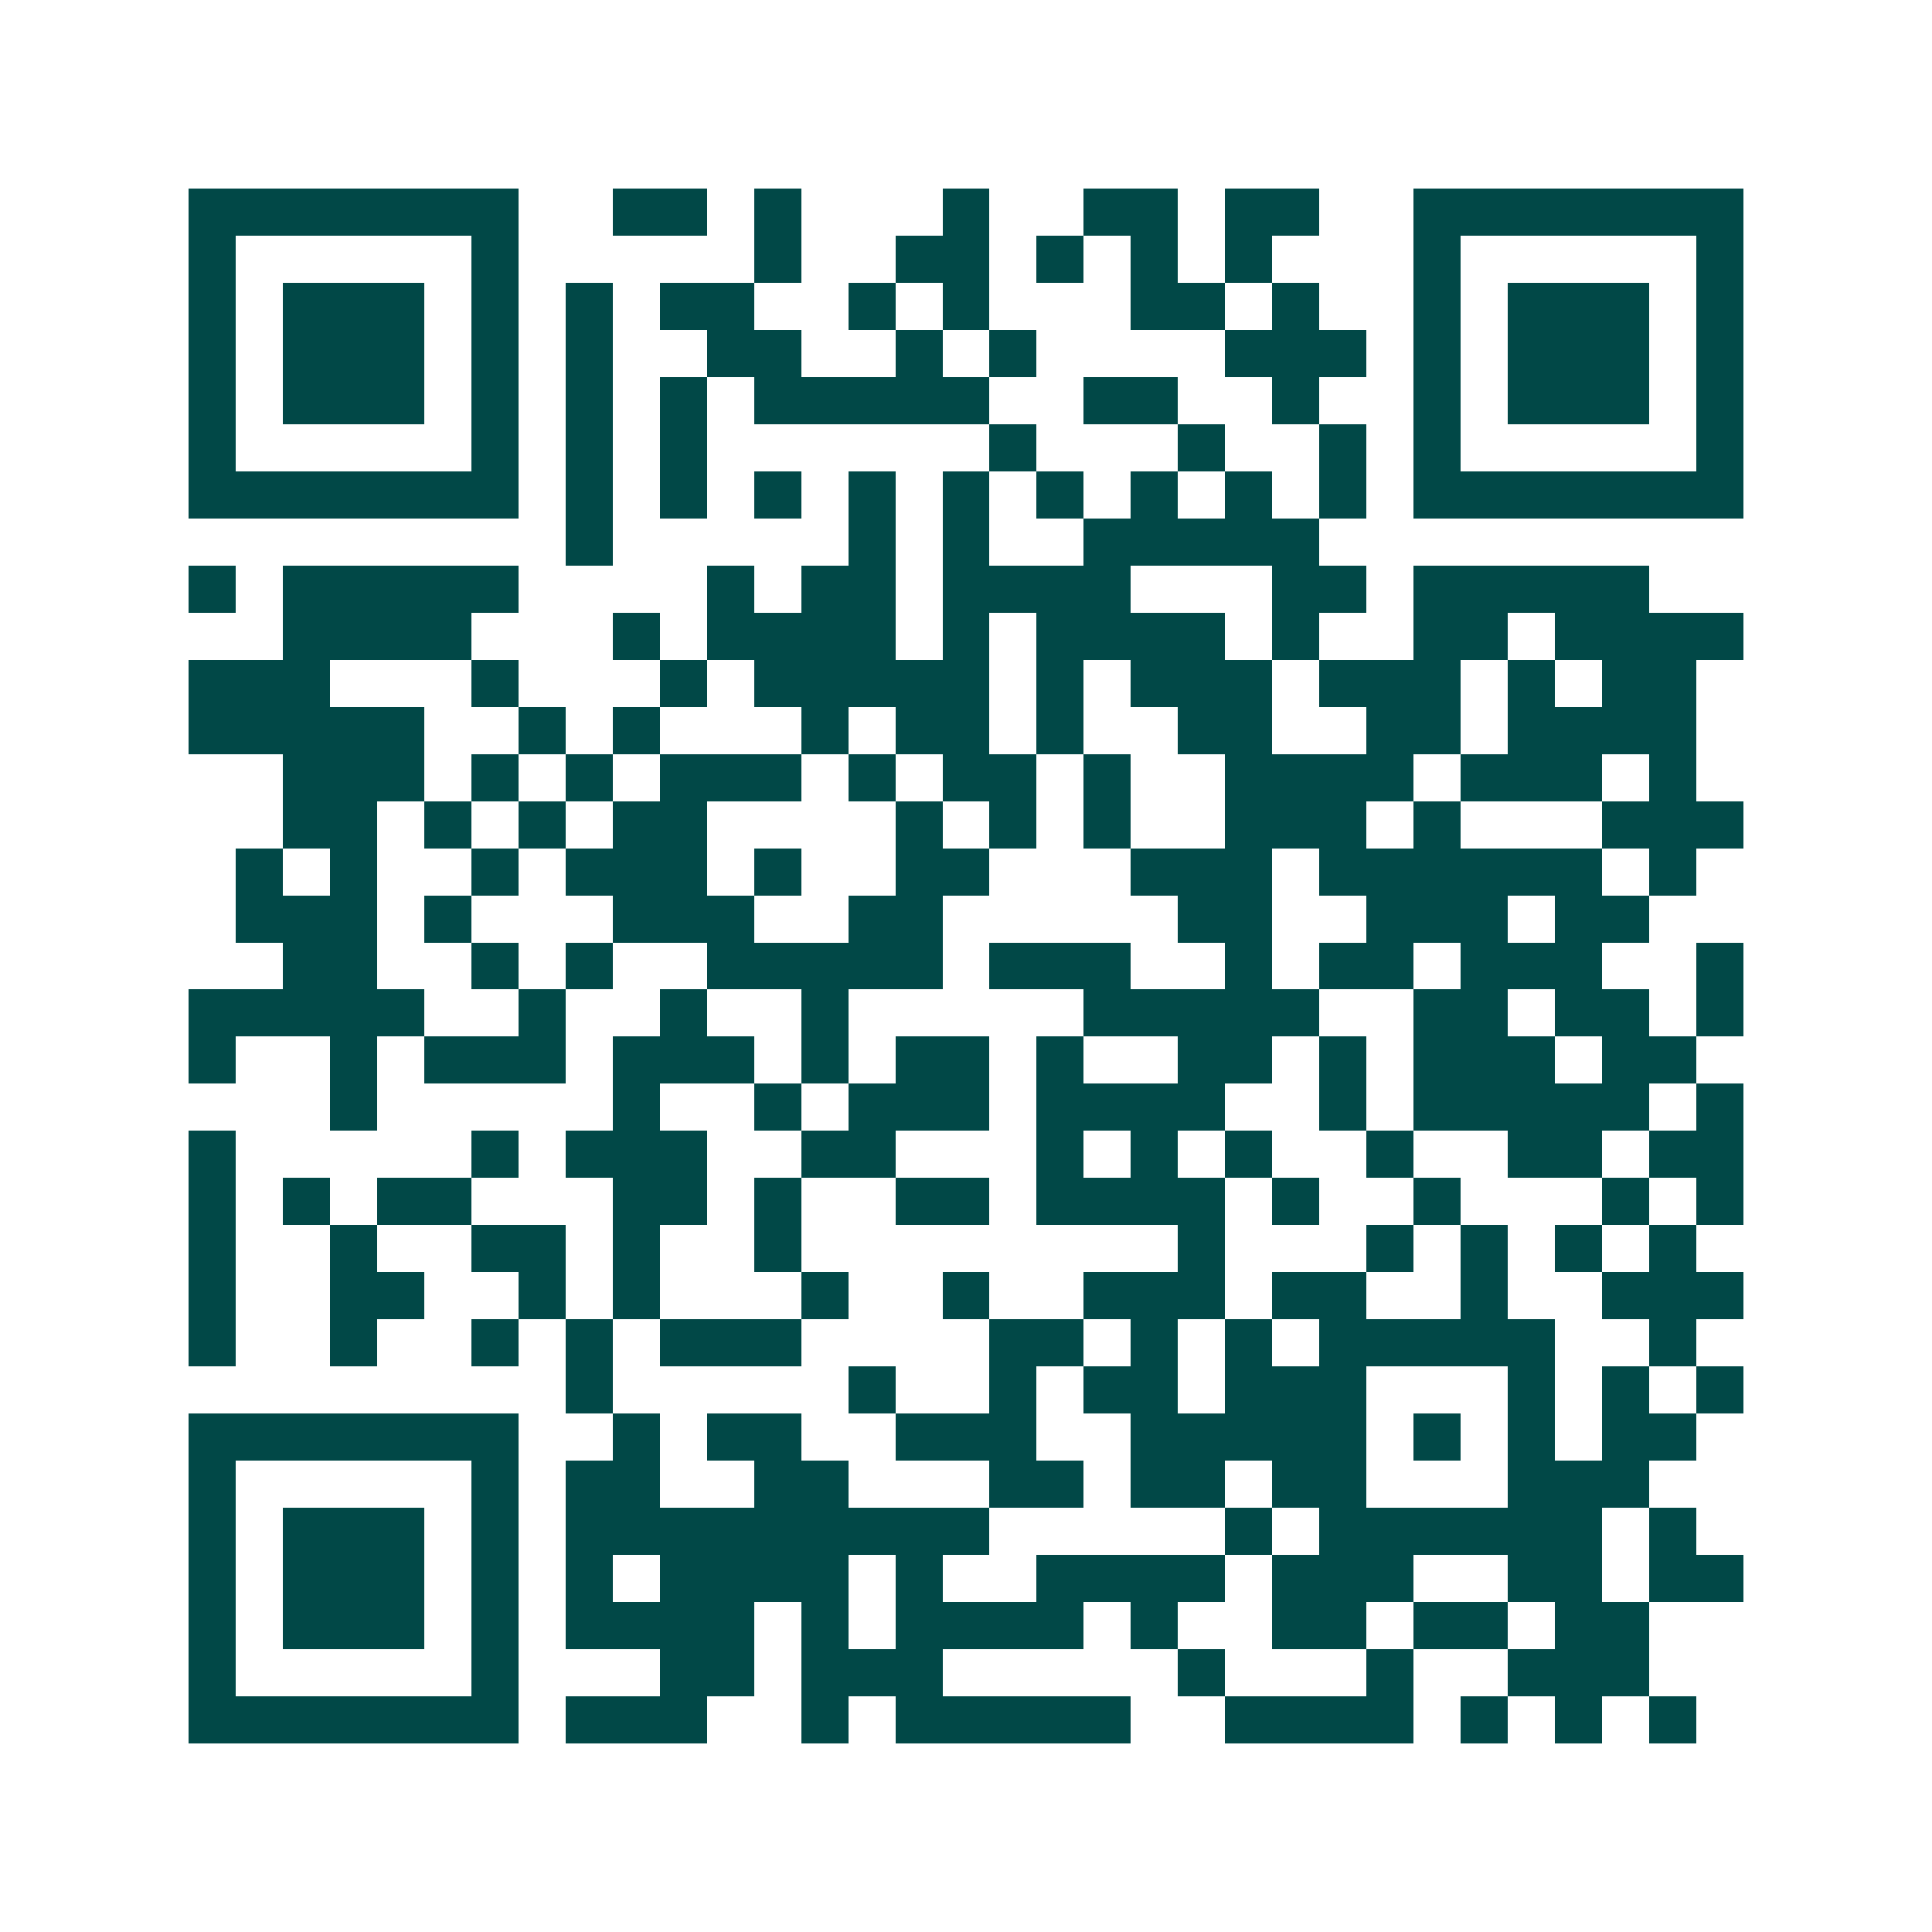 <svg xmlns="http://www.w3.org/2000/svg" width="200" height="200" viewBox="0 0 41 41" shape-rendering="crispEdges"><path fill="#ffffff" d="M0 0h41v41H0z"/><path stroke="#014847" d="M4 4.5h7m2 0h2m1 0h1m3 0h1m2 0h2m1 0h2m2 0h7M4 5.5h1m5 0h1m5 0h1m2 0h2m1 0h1m1 0h1m1 0h1m3 0h1m5 0h1M4 6.5h1m1 0h3m1 0h1m1 0h1m1 0h2m2 0h1m1 0h1m3 0h2m1 0h1m2 0h1m1 0h3m1 0h1M4 7.5h1m1 0h3m1 0h1m1 0h1m2 0h2m2 0h1m1 0h1m4 0h3m1 0h1m1 0h3m1 0h1M4 8.5h1m1 0h3m1 0h1m1 0h1m1 0h1m1 0h5m2 0h2m2 0h1m2 0h1m1 0h3m1 0h1M4 9.5h1m5 0h1m1 0h1m1 0h1m6 0h1m3 0h1m2 0h1m1 0h1m5 0h1M4 10.5h7m1 0h1m1 0h1m1 0h1m1 0h1m1 0h1m1 0h1m1 0h1m1 0h1m1 0h1m1 0h7M12 11.5h1m5 0h1m1 0h1m2 0h5M4 12.5h1m1 0h5m4 0h1m1 0h2m1 0h4m3 0h2m1 0h5M6 13.5h4m3 0h1m1 0h4m1 0h1m1 0h4m1 0h1m2 0h2m1 0h4M4 14.5h3m3 0h1m3 0h1m1 0h5m1 0h1m1 0h3m1 0h3m1 0h1m1 0h2M4 15.5h5m2 0h1m1 0h1m3 0h1m1 0h2m1 0h1m2 0h2m2 0h2m1 0h4M6 16.5h3m1 0h1m1 0h1m1 0h3m1 0h1m1 0h2m1 0h1m2 0h4m1 0h3m1 0h1M6 17.5h2m1 0h1m1 0h1m1 0h2m4 0h1m1 0h1m1 0h1m2 0h3m1 0h1m3 0h3M5 18.5h1m1 0h1m2 0h1m1 0h3m1 0h1m2 0h2m3 0h3m1 0h6m1 0h1M5 19.5h3m1 0h1m3 0h3m2 0h2m5 0h2m2 0h3m1 0h2M6 20.5h2m2 0h1m1 0h1m2 0h5m1 0h3m2 0h1m1 0h2m1 0h3m2 0h1M4 21.5h5m2 0h1m2 0h1m2 0h1m5 0h5m2 0h2m1 0h2m1 0h1M4 22.5h1m2 0h1m1 0h3m1 0h3m1 0h1m1 0h2m1 0h1m2 0h2m1 0h1m1 0h3m1 0h2M7 23.5h1m5 0h1m2 0h1m1 0h3m1 0h4m2 0h1m1 0h5m1 0h1M4 24.5h1m5 0h1m1 0h3m2 0h2m3 0h1m1 0h1m1 0h1m2 0h1m2 0h2m1 0h2M4 25.5h1m1 0h1m1 0h2m3 0h2m1 0h1m2 0h2m1 0h4m1 0h1m2 0h1m3 0h1m1 0h1M4 26.5h1m2 0h1m2 0h2m1 0h1m2 0h1m8 0h1m3 0h1m1 0h1m1 0h1m1 0h1M4 27.5h1m2 0h2m2 0h1m1 0h1m3 0h1m2 0h1m2 0h3m1 0h2m2 0h1m2 0h3M4 28.5h1m2 0h1m2 0h1m1 0h1m1 0h3m4 0h2m1 0h1m1 0h1m1 0h5m2 0h1M12 29.5h1m5 0h1m2 0h1m1 0h2m1 0h3m3 0h1m1 0h1m1 0h1M4 30.5h7m2 0h1m1 0h2m2 0h3m2 0h5m1 0h1m1 0h1m1 0h2M4 31.5h1m5 0h1m1 0h2m2 0h2m3 0h2m1 0h2m1 0h2m3 0h3M4 32.5h1m1 0h3m1 0h1m1 0h9m5 0h1m1 0h6m1 0h1M4 33.5h1m1 0h3m1 0h1m1 0h1m1 0h4m1 0h1m2 0h4m1 0h3m2 0h2m1 0h2M4 34.5h1m1 0h3m1 0h1m1 0h4m1 0h1m1 0h4m1 0h1m2 0h2m1 0h2m1 0h2M4 35.5h1m5 0h1m3 0h2m1 0h3m5 0h1m3 0h1m2 0h3M4 36.5h7m1 0h3m2 0h1m1 0h5m2 0h4m1 0h1m1 0h1m1 0h1"/></svg>
